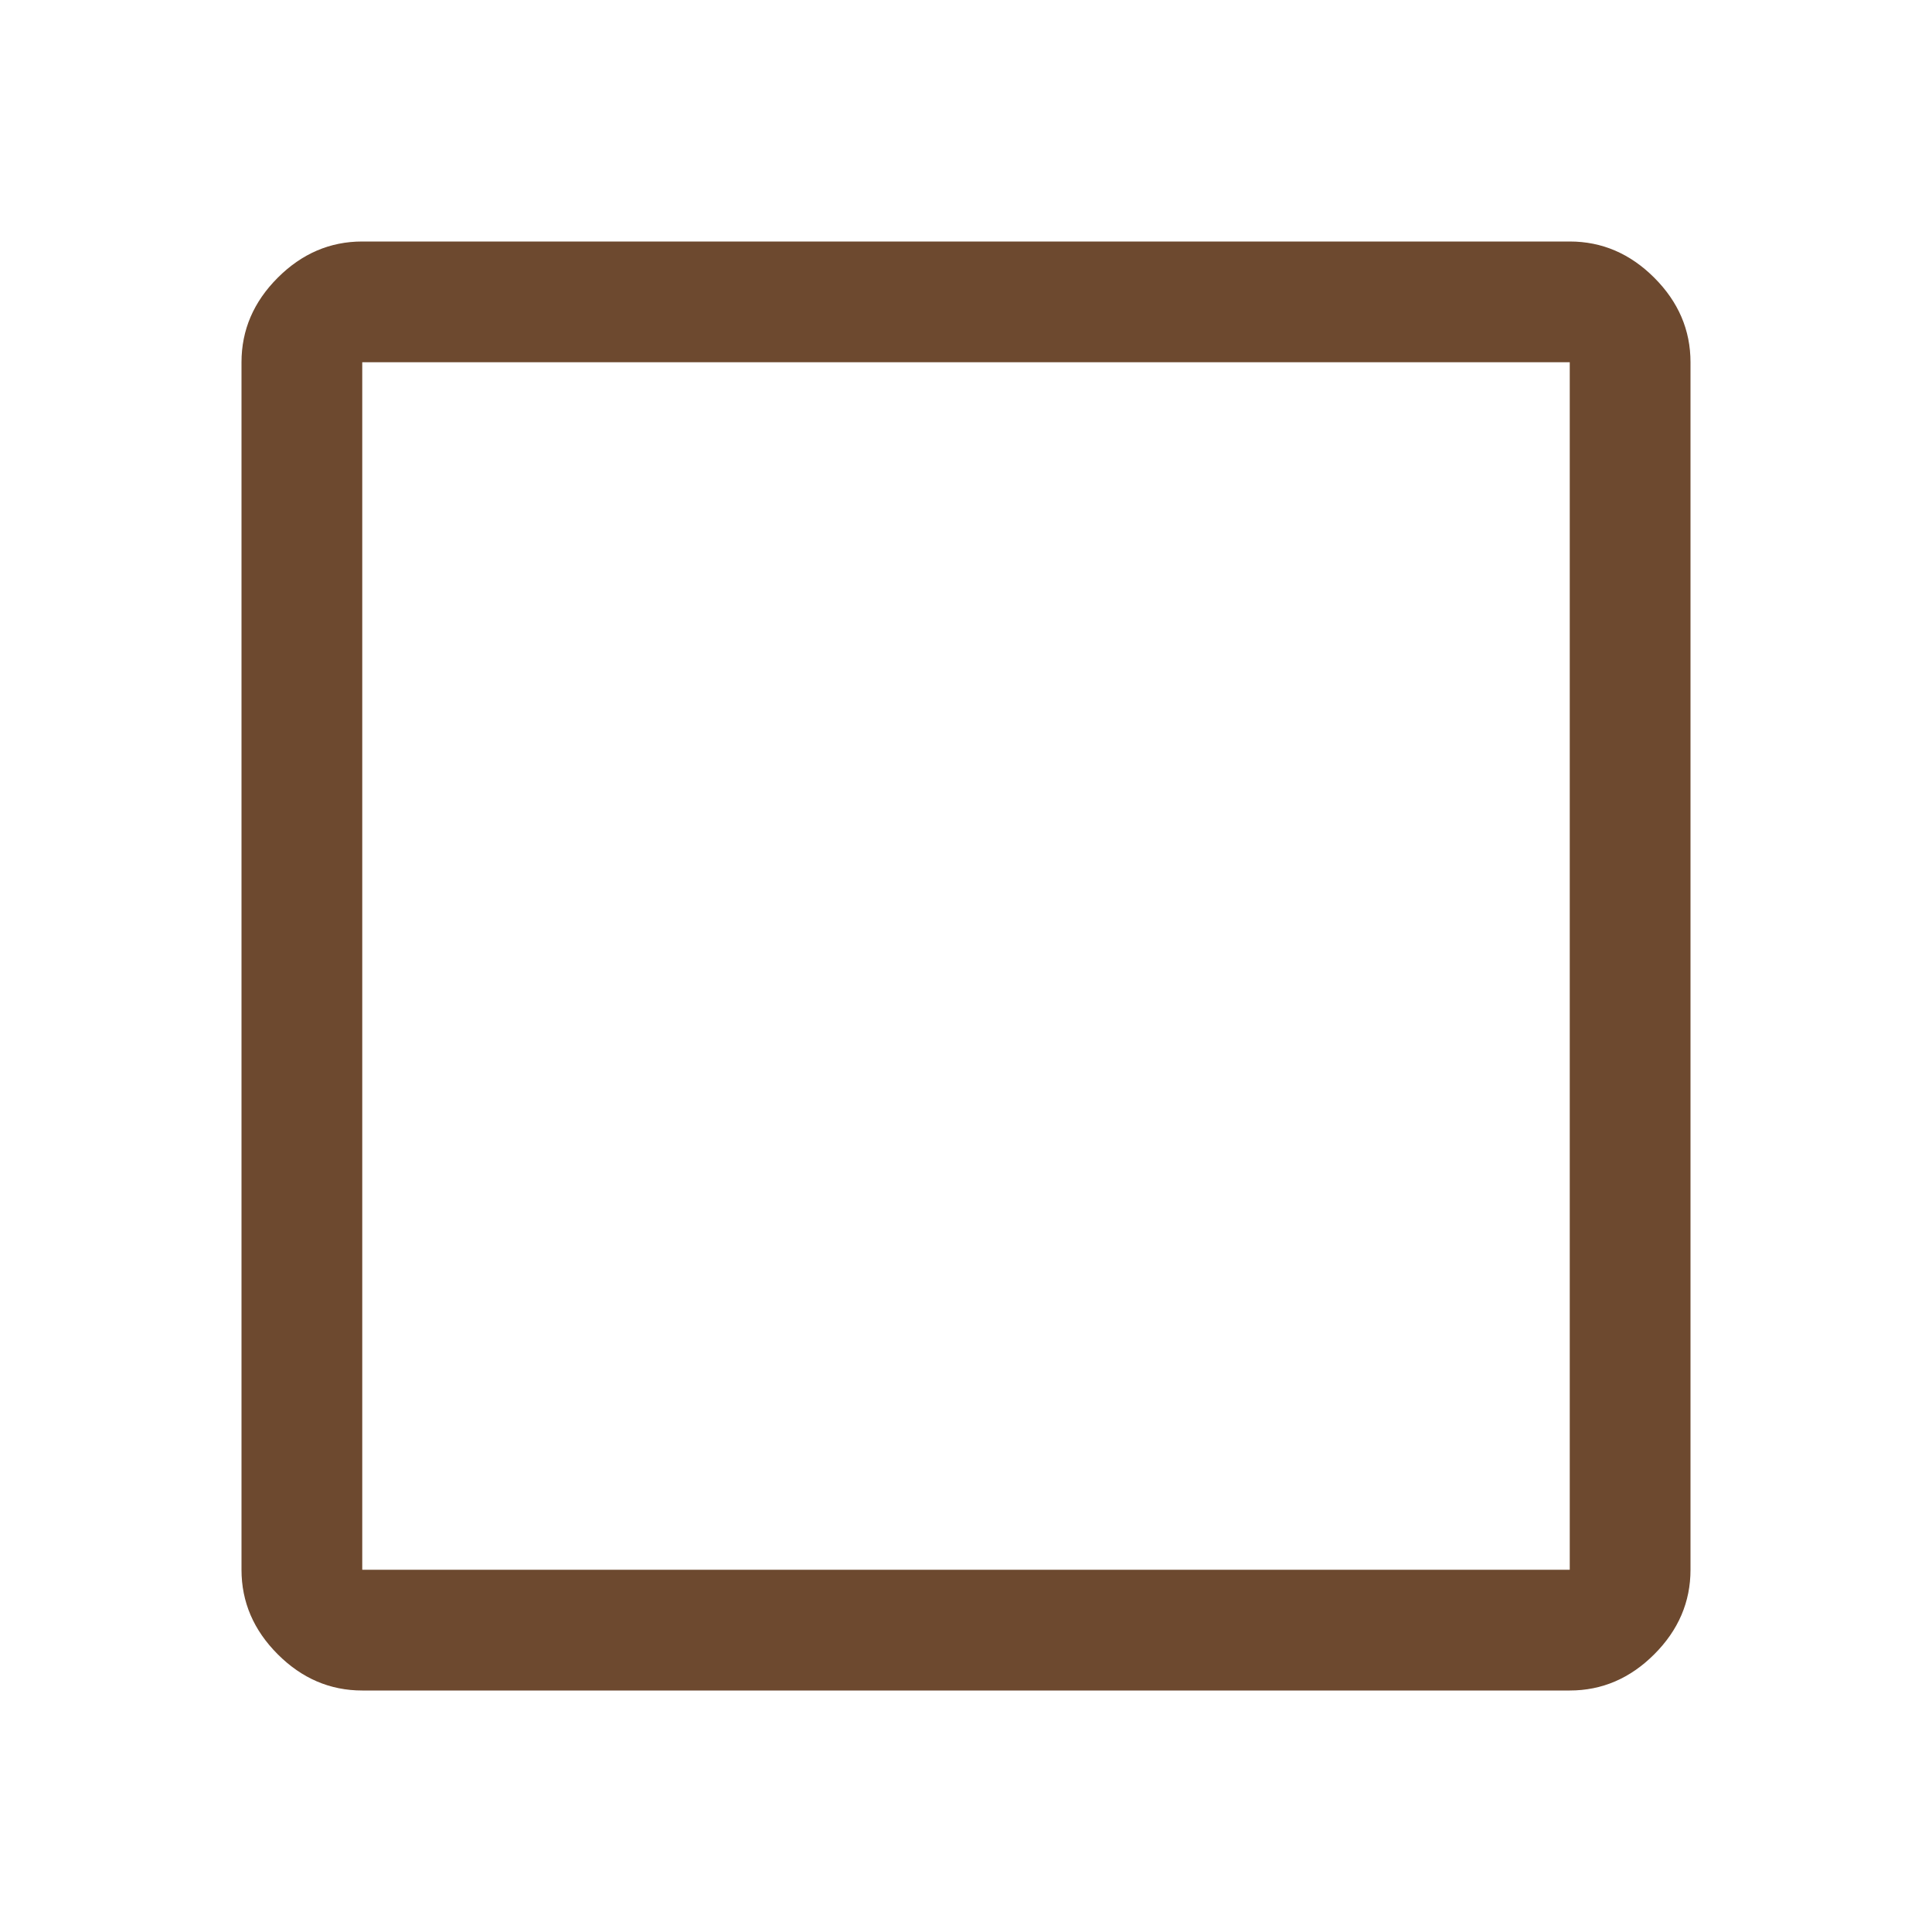 <svg xmlns="http://www.w3.org/2000/svg" height="48px" viewBox="0 -960 960 960" width="48px" fill="#6d492f"><path d="M180-120q-24 0-42-18t-18-42v-600q0-24 18-42t42-18h600q24 0 42 18t18 42v600q0 24-18 42t-42 18H180Zm0-60h600v-600H180v600Z"/></svg>